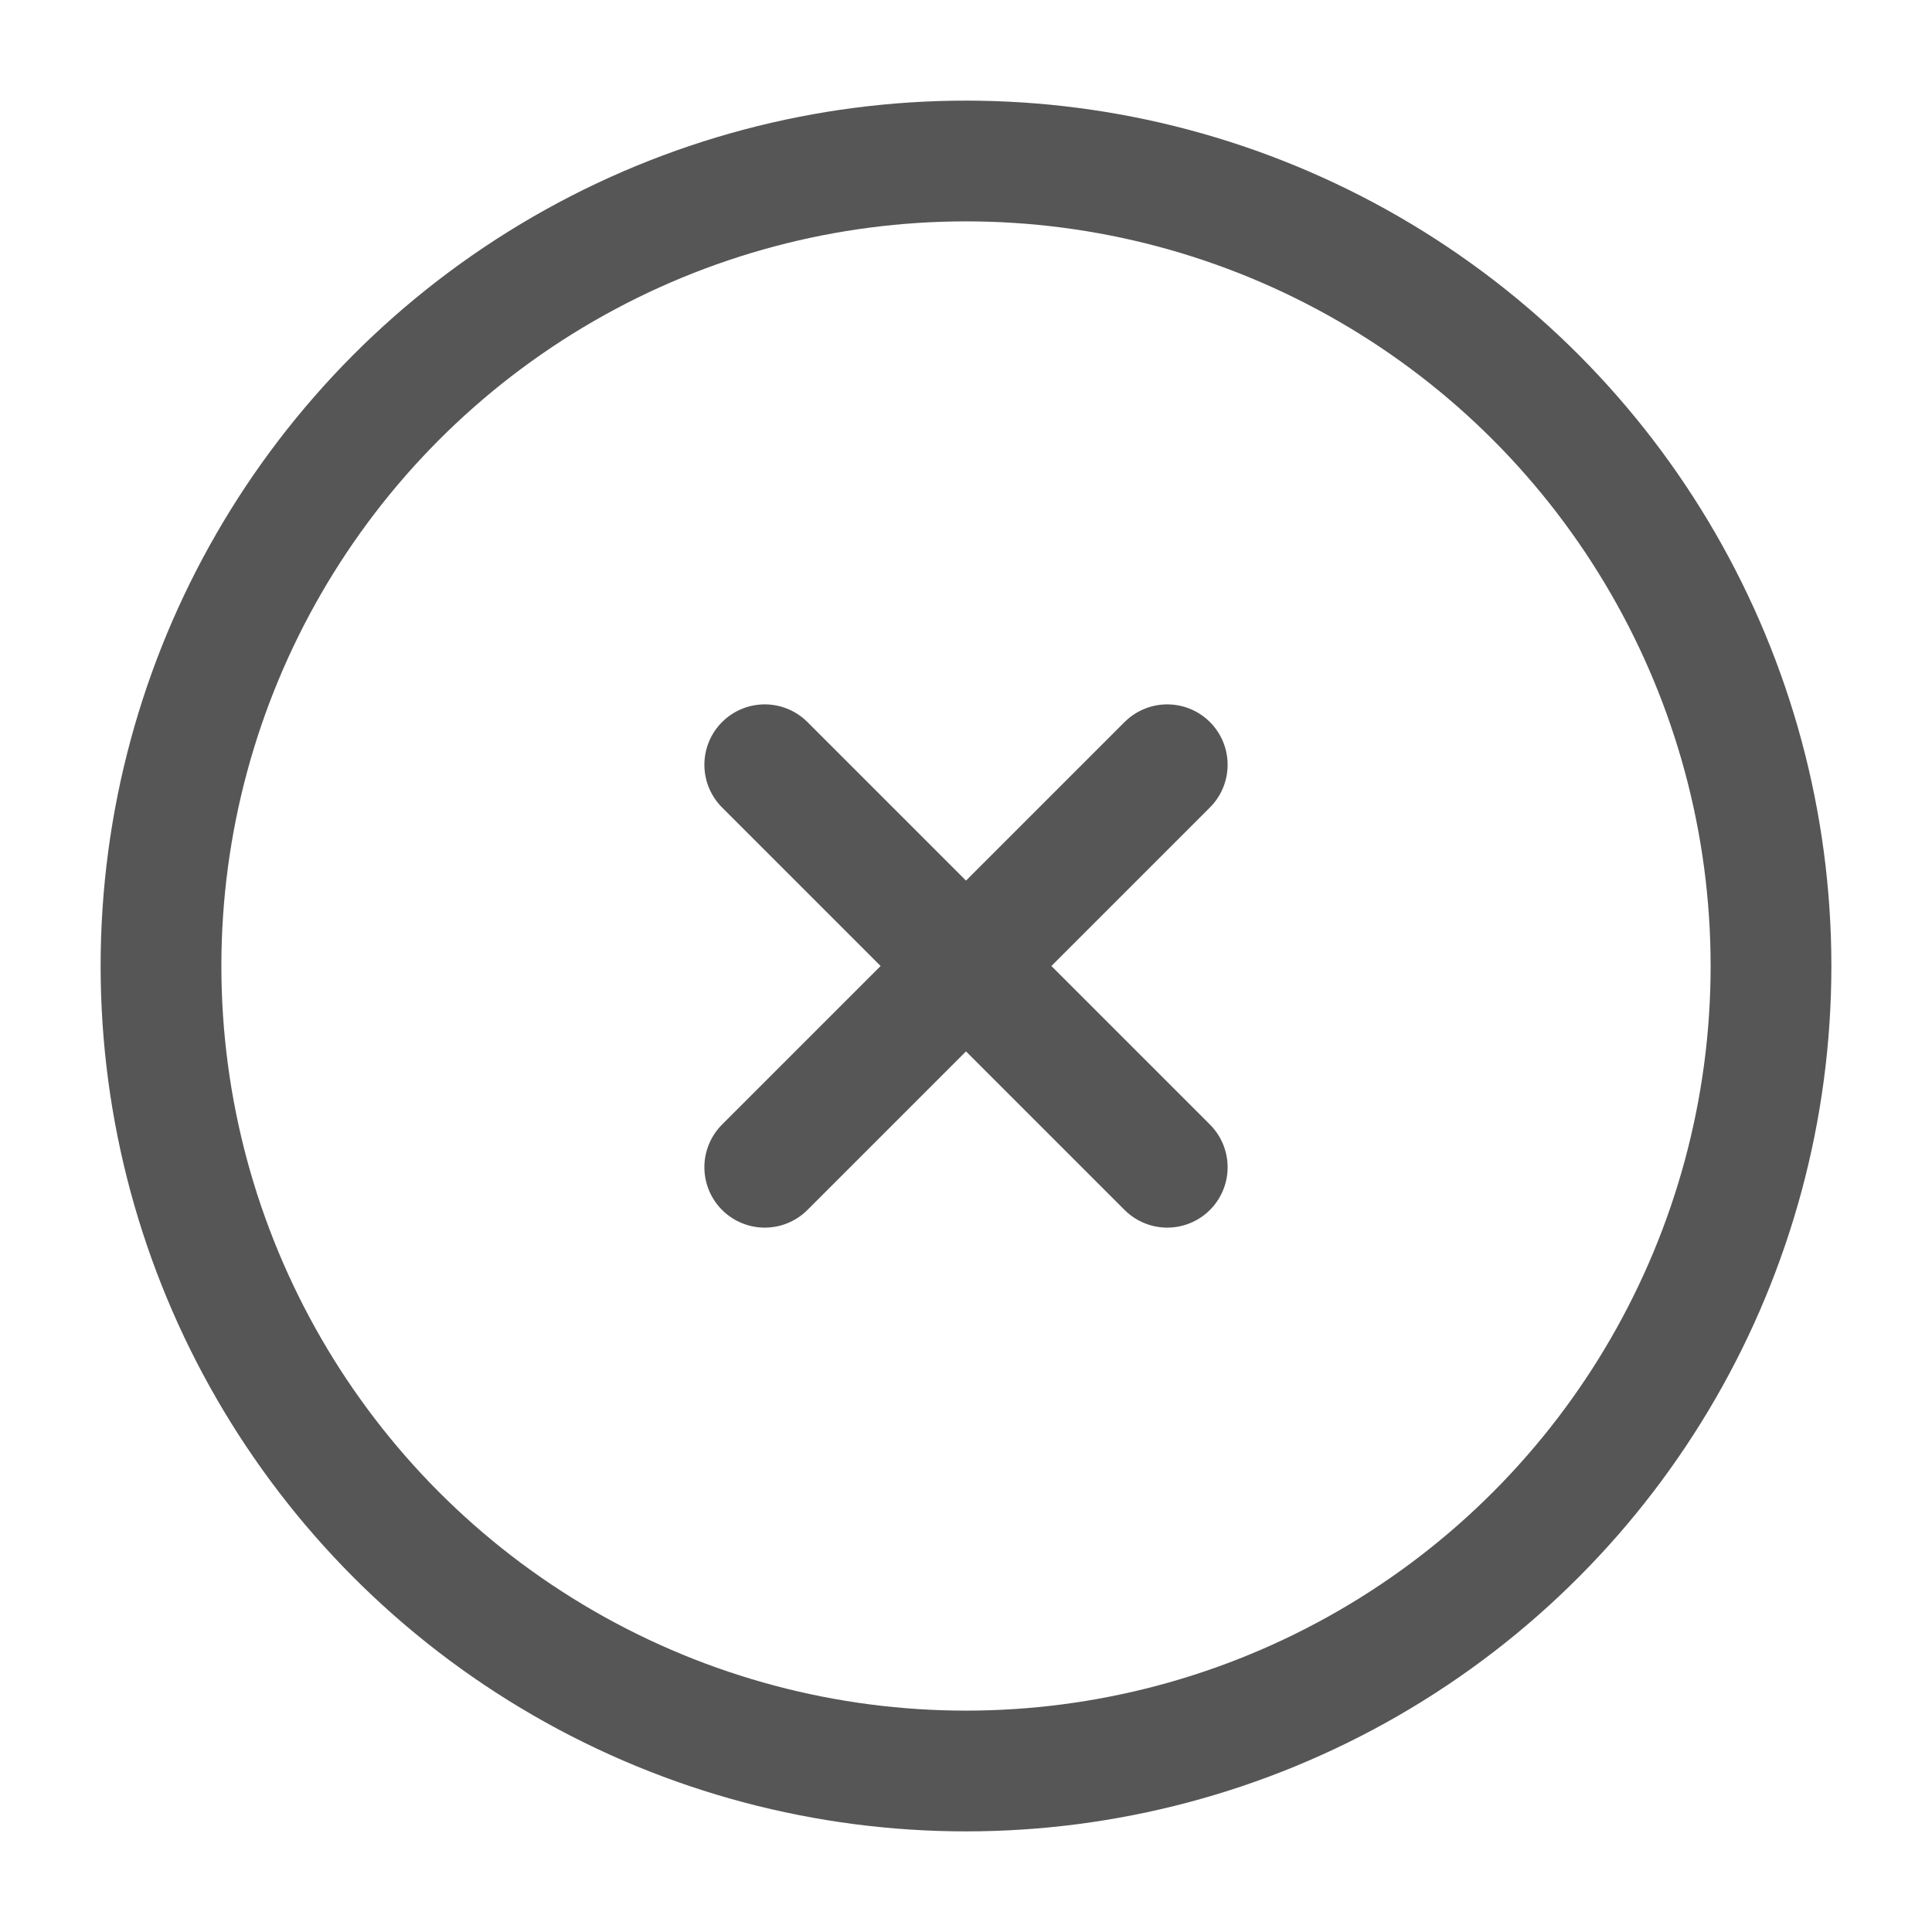 <svg xmlns="http://www.w3.org/2000/svg" width="100" height="100" fill="none" stroke="#565656" viewBox="0 0 24 24"><g stroke-width="1.5"><circle cx="12" cy="12" r="10"/><path stroke-linecap="round" d="m14.5 9.5-5 5m0-5 5 5"/></g></svg>